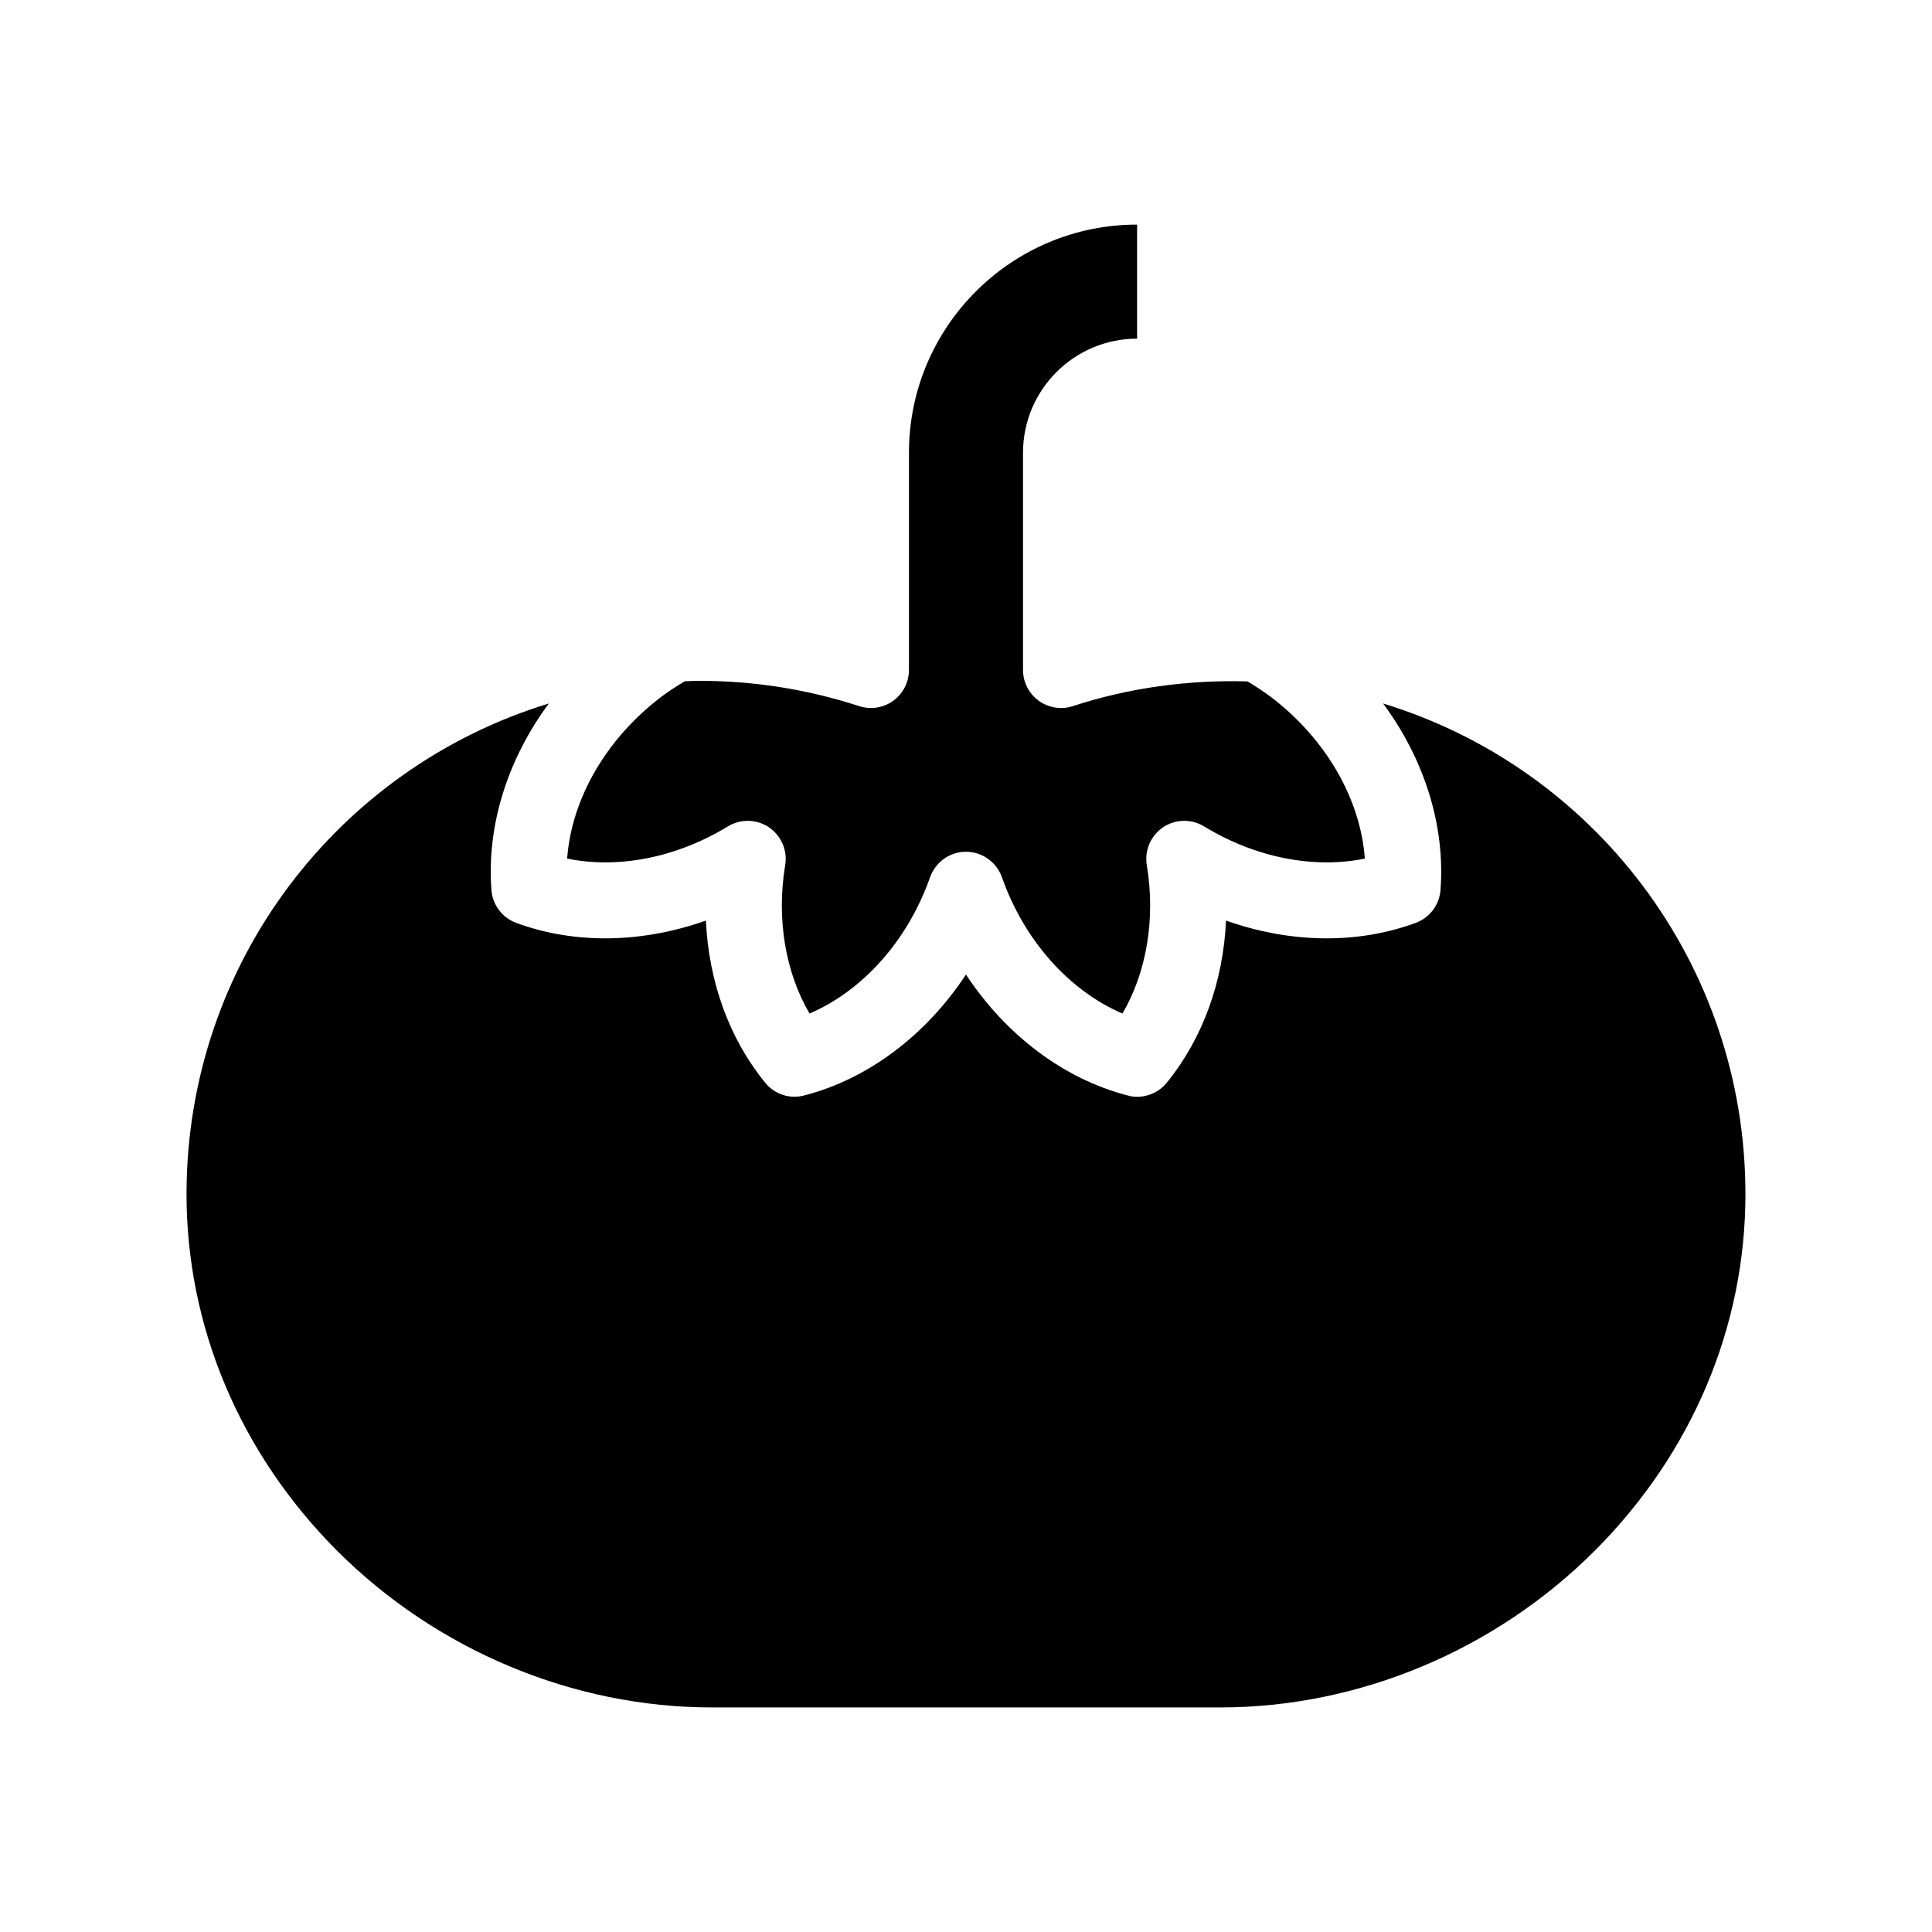 <?xml version="1.0" encoding="UTF-8"?>
<!-- Uploaded to: ICON Repo, www.svgrepo.com, Generator: ICON Repo Mixer Tools -->
<svg fill="#000000" width="800px" height="800px" version="1.1" viewBox="144 144 512 512" xmlns="http://www.w3.org/2000/svg">
 <path d="m294.3 371.54c1.16-15.871 10.379-31.891 25.141-43.023 1.762-1.309 3.828-2.672 6.047-3.981 1.309-0.055 2.668-0.105 3.977-0.105 14.41 0 28.617 2.266 42.219 6.699 3.074 1.008 6.449 0.453 9.02-1.41 2.621-1.914 4.18-4.938 4.18-8.16v-57.586c0-33.352 27.105-60.457 60.457-60.457v30.23c-16.676 0-30.23 13.551-30.23 30.23v57.586c0 3.223 1.562 6.246 4.18 8.16 2.621 1.863 5.945 2.418 9.02 1.41 14.914-4.887 30.73-7.004 46.301-6.551 2.168 1.309 4.18 2.621 5.945 3.93 14.762 11.133 23.98 27.156 25.141 43.023-13.551 2.769-29.02-0.25-42.57-8.516-3.375-2.066-7.656-1.965-10.883 0.203-3.273 2.215-4.988 6.144-4.332 10.027 2.367 14.207-0.051 28.414-6.449 39.348-14.105-6.047-26.047-19.348-31.941-36.125-1.461-4.031-5.238-6.75-9.523-6.75-4.281 0-8.062 2.719-9.523 6.75-5.894 16.777-17.836 30.078-31.941 36.125-6.398-10.934-8.816-25.141-6.449-39.348 0.656-3.879-1.059-7.809-4.332-10.027-3.273-2.168-7.508-2.266-10.883-0.203-13.547 8.266-29.016 11.289-42.566 8.52zm216.23-41.113c10.934 14.762 16.523 32.395 15.215 49.473-0.301 3.93-2.871 7.305-6.551 8.664-15.516 5.742-33.402 5.391-50.281-0.605-0.754 16.172-6.144 31.234-15.719 42.977-1.914 2.367-4.836 3.727-7.809 3.727-0.855 0-1.715-0.102-2.519-0.352-17.027-4.383-32.344-16.07-42.875-32.043-10.531 15.973-25.844 27.66-42.875 32.043-3.828 1.008-7.859-0.301-10.328-3.375-9.574-11.738-14.965-26.801-15.719-42.977-16.879 5.996-34.762 6.348-50.281 0.605-3.68-1.359-6.246-4.734-6.551-8.664-1.309-17.078 4.281-34.711 15.215-49.473-55.766 17.031-95.918 68.77-96.02 129.83-0.051 35.215 14.105 68.82 39.852 94.664 26.398 26.402 62.57 41.566 99.352 41.566h134.77c36.727 0 72.902-15.164 99.301-41.613 25.746-25.797 39.902-59.398 39.852-94.617-0.102-61.062-40.258-112.8-96.027-129.83z"/>
</svg>